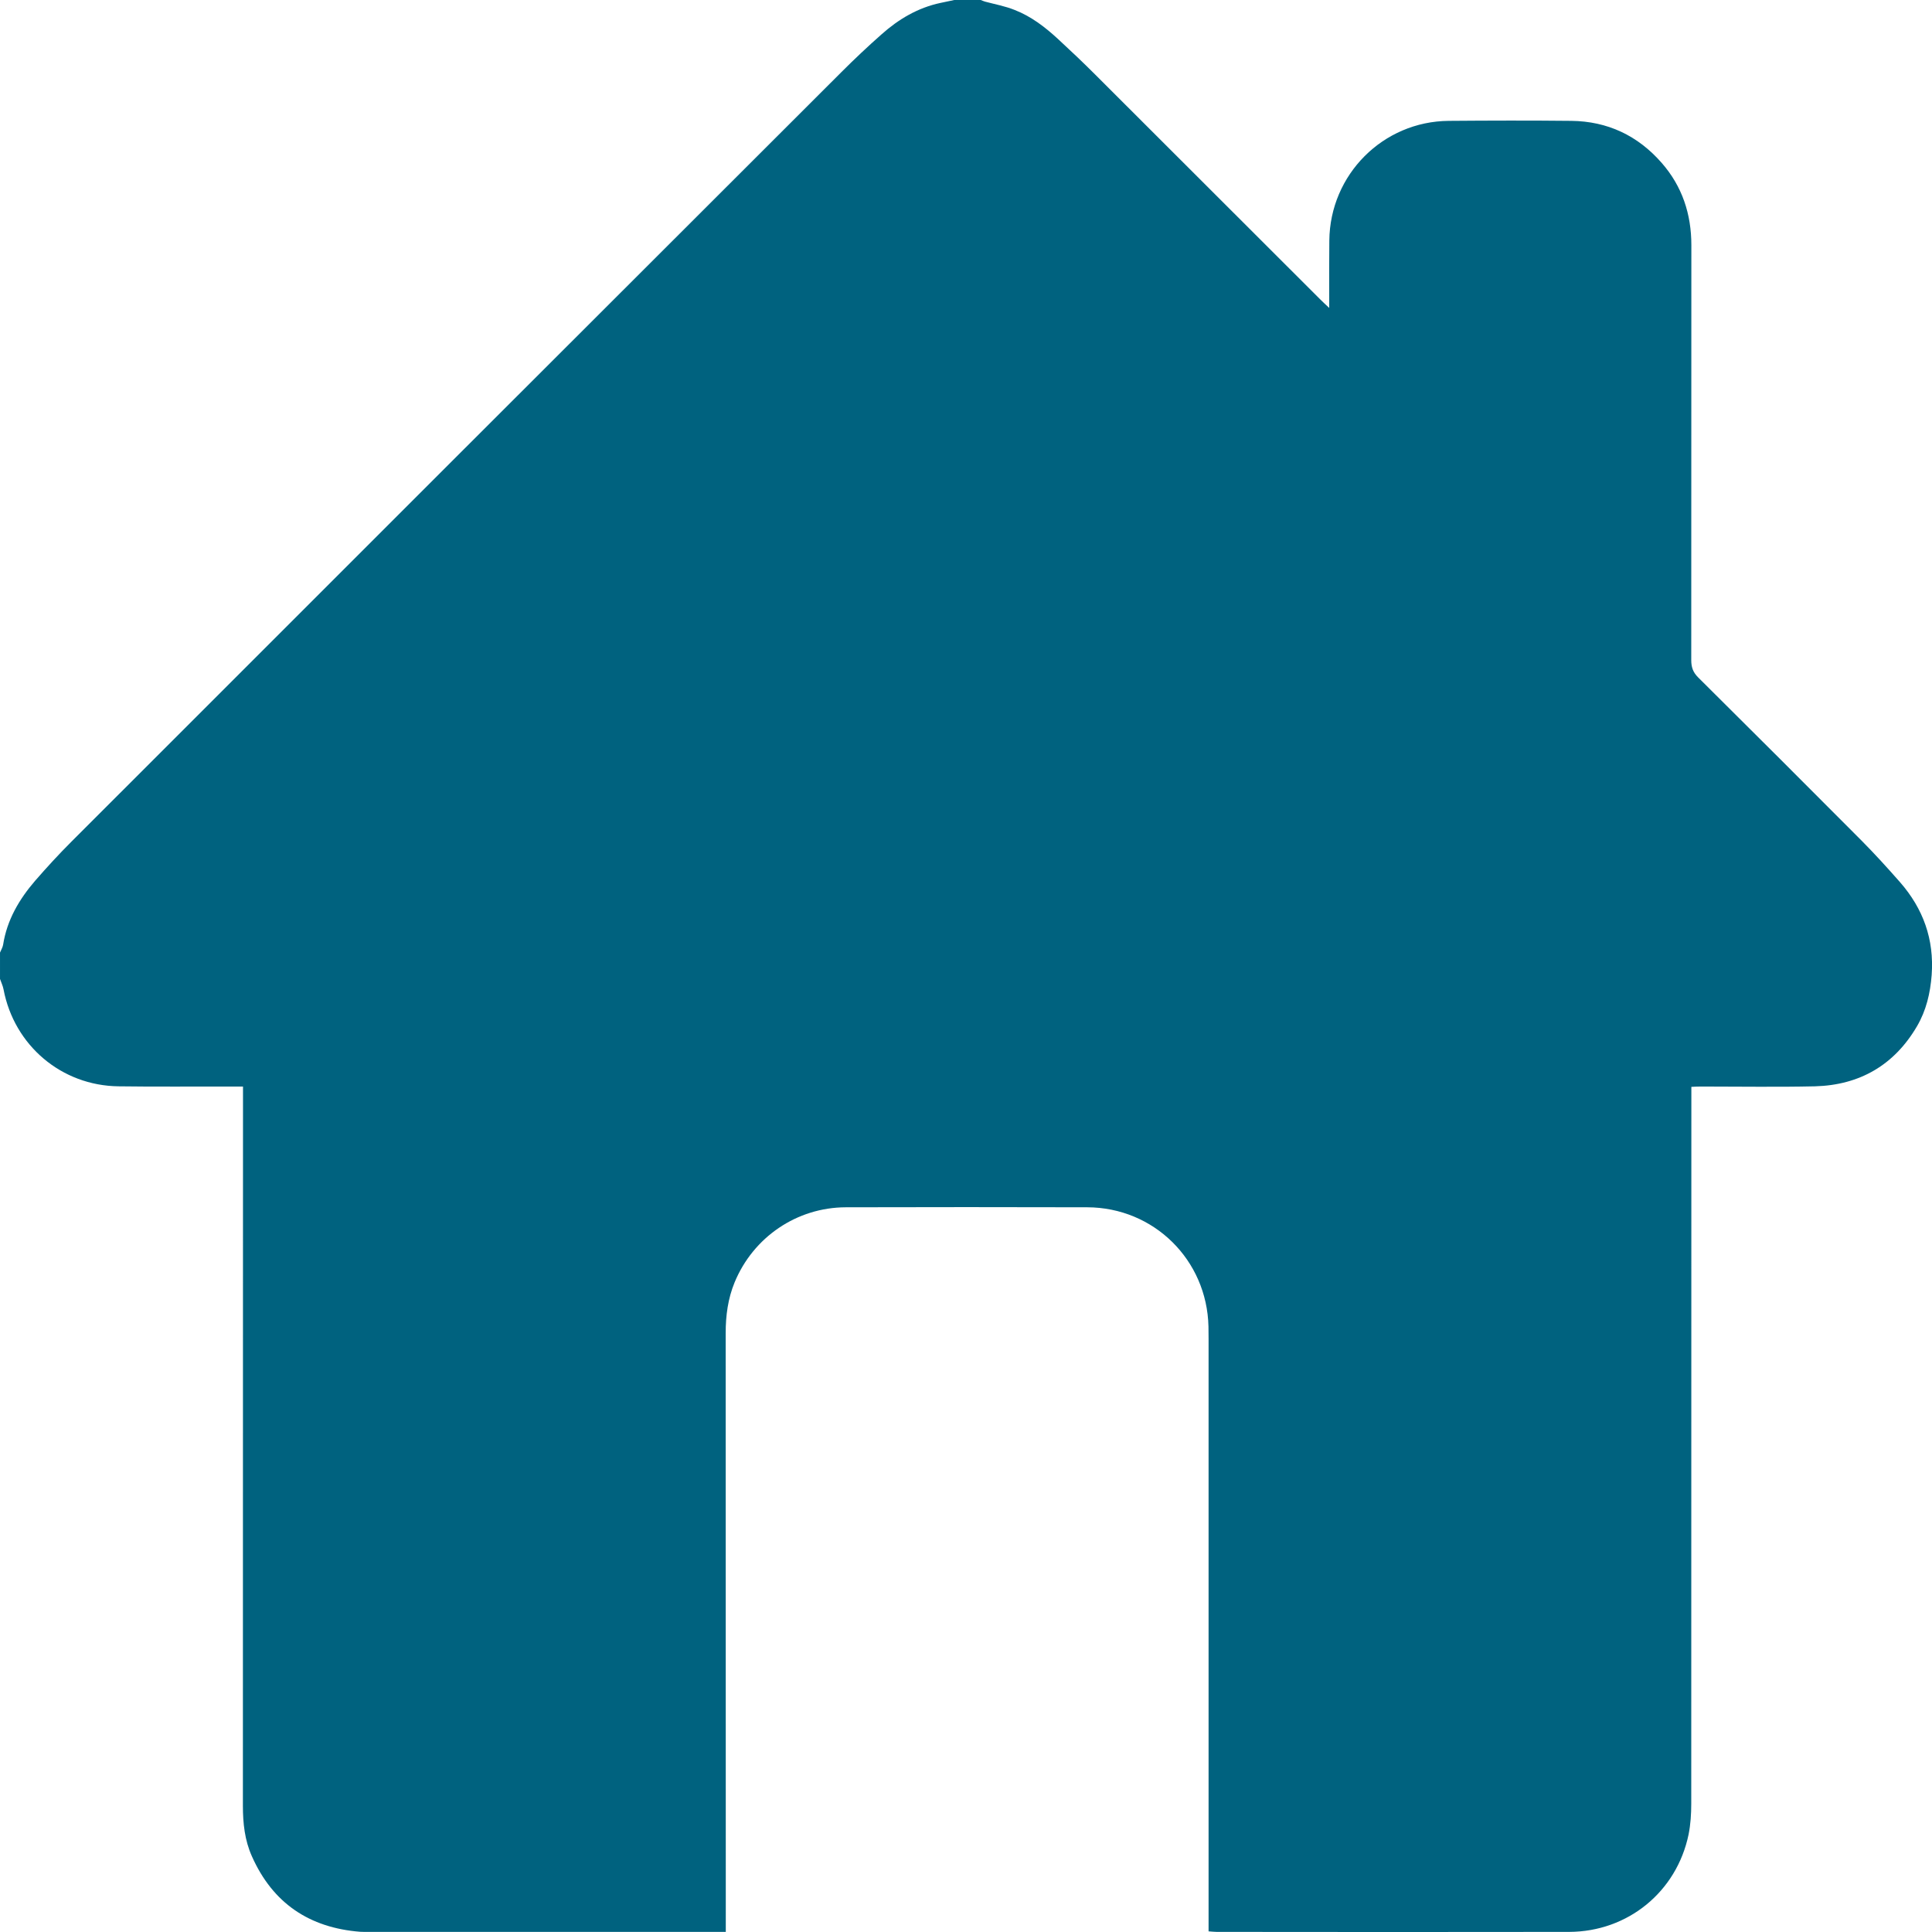 <svg width="18" height="18" viewBox="0 0 18 18" fill="none" xmlns="http://www.w3.org/2000/svg">
<path d="M8.79335e-05 9.121C8.79335e-05 9.039 8.79335e-05 8.957 8.79335e-05 8.875C0.01 8.85 0.025 8.827 0.029 8.802C0.065 8.571 0.179 8.378 0.328 8.205C0.435 8.082 0.546 7.961 0.662 7.845C3.054 5.452 5.447 3.061 7.841 0.67C7.961 0.55 8.085 0.433 8.212 0.321C8.371 0.179 8.551 0.072 8.763 0.027C8.806 0.018 8.848 0.009 8.891 0C8.973 0 9.055 0 9.137 0C9.15 0.005 9.163 0.011 9.177 0.015C9.27 0.04 9.365 0.057 9.454 0.093C9.608 0.153 9.739 0.254 9.86 0.366C9.976 0.473 10.091 0.582 10.203 0.694C10.903 1.393 11.603 2.093 12.303 2.792C12.325 2.814 12.347 2.834 12.384 2.869C12.384 2.817 12.384 2.788 12.384 2.76C12.384 2.587 12.383 2.414 12.385 2.241C12.391 1.627 12.884 1.131 13.498 1.126C13.879 1.123 14.259 1.122 14.64 1.126C14.977 1.13 15.259 1.263 15.481 1.517C15.673 1.736 15.758 1.995 15.758 2.284C15.758 3.573 15.758 4.861 15.757 6.15C15.757 6.216 15.773 6.263 15.821 6.311C16.331 6.817 16.838 7.324 17.344 7.832C17.468 7.957 17.586 8.087 17.702 8.219C17.918 8.466 18.021 8.751 17.997 9.083C17.984 9.254 17.946 9.414 17.861 9.56C17.649 9.923 17.326 10.11 16.909 10.121C16.557 10.129 16.206 10.123 15.854 10.123C15.823 10.123 15.792 10.124 15.758 10.126V10.25C15.758 12.435 15.758 14.619 15.757 16.804C15.757 16.9 15.751 16.998 15.732 17.092C15.621 17.625 15.167 17.997 14.62 17.999C13.525 18.001 12.43 18 11.335 17.999C11.313 17.999 11.29 17.996 11.26 17.994V17.876C11.26 16.075 11.26 14.274 11.26 12.473C11.26 12.435 11.26 12.397 11.259 12.359C11.245 11.738 10.75 11.25 10.13 11.248C9.38 11.246 8.63 11.246 7.881 11.248C7.424 11.249 7.018 11.526 6.844 11.948C6.782 12.099 6.761 12.257 6.761 12.42C6.762 14.239 6.762 16.057 6.762 17.876V17.999H6.65C5.582 17.999 4.513 17.999 3.444 17.999C3.415 17.999 3.385 18 3.356 17.998C2.883 17.961 2.541 17.732 2.347 17.295C2.28 17.146 2.263 16.987 2.263 16.824C2.264 14.63 2.264 12.437 2.264 10.243C2.264 10.206 2.264 10.168 2.264 10.123C2.222 10.123 2.191 10.123 2.159 10.123C1.808 10.122 1.457 10.126 1.105 10.121C0.573 10.115 0.132 9.74 0.033 9.218C0.027 9.185 0.011 9.153 0 9.12L8.79335e-05 9.121Z" fill="#00627F"/>
</svg>
